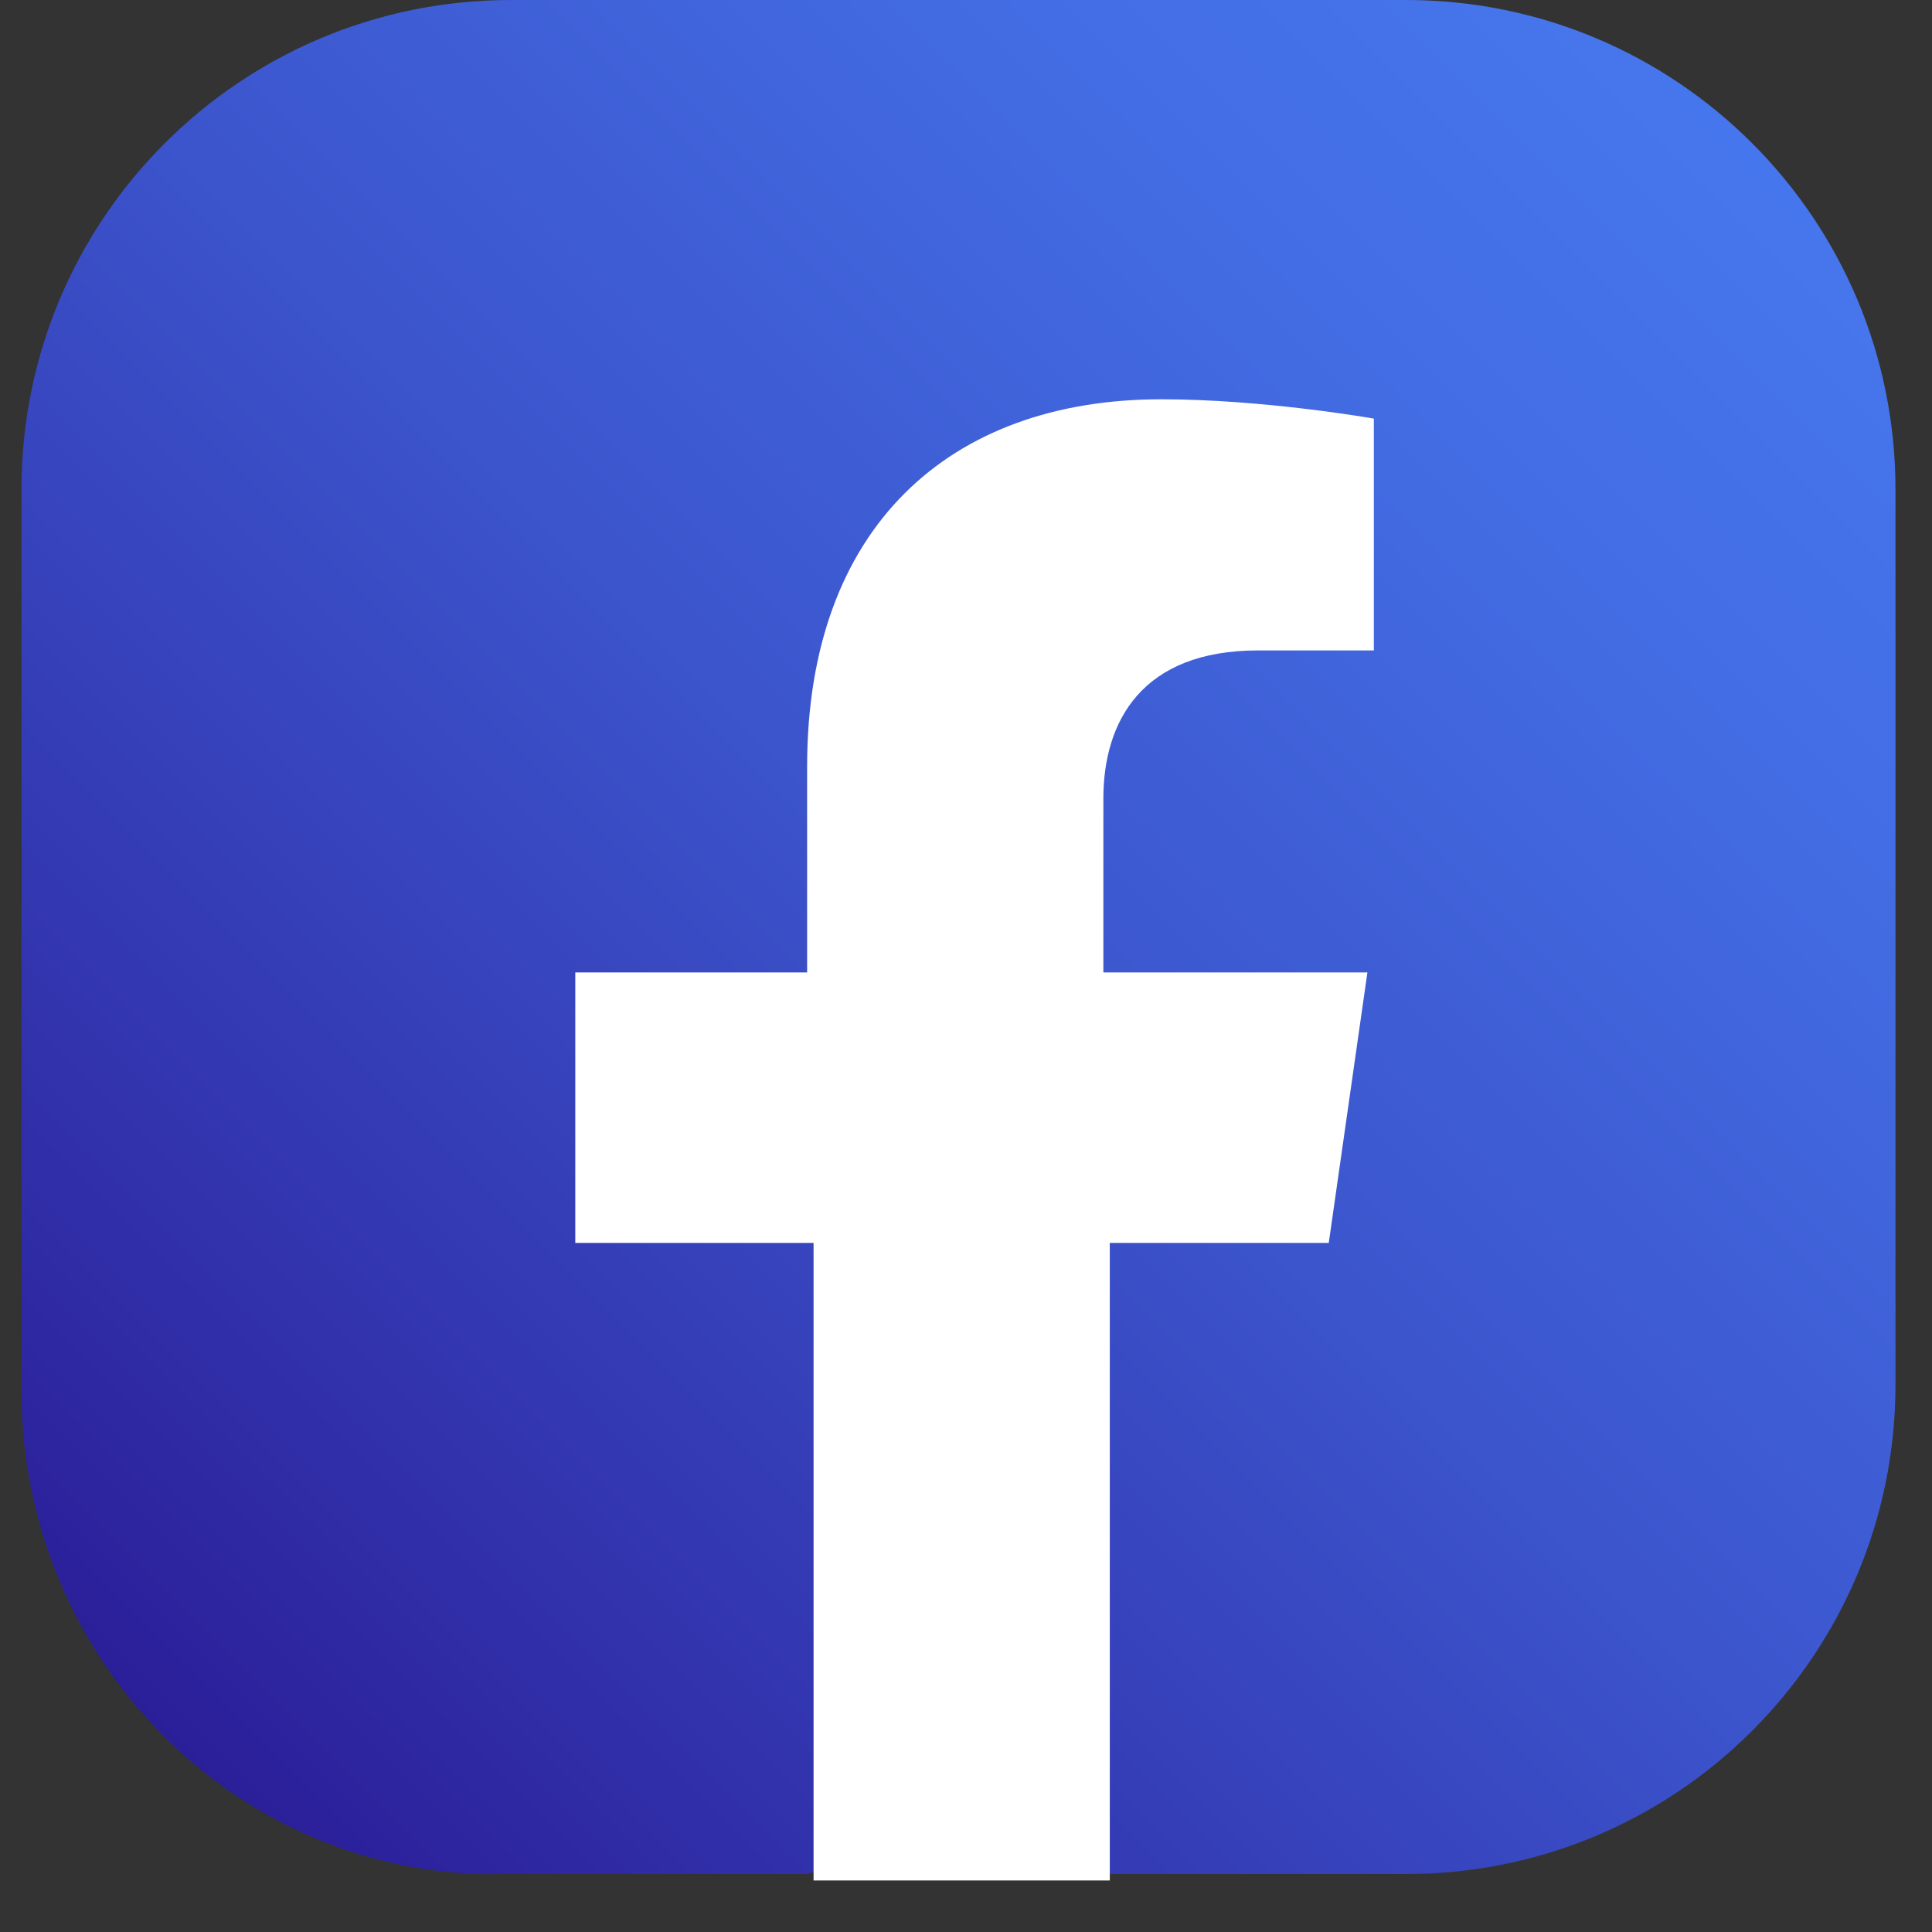 <?xml version="1.0" encoding="UTF-8"?> <svg xmlns="http://www.w3.org/2000/svg" width="30" height="30" viewBox="0 0 30 30" fill="none"><rect x="0" y="0" width="30" height="30" fill="#333333" stroke="none"/><g clip-path="url(#clip0_190_815)"><path d="M0.333 21.6V7.6C0.333 3.4 3.733 0 7.933 0H21.833C26.033 0 29.433 3.4 29.433 7.6V21.5C29.433 25.7 26.033 29.1 21.833 29.1H17.133L14.633 28.5L12.533 29.1H7.833C3.733 29.2 0.333 25.8 0.333 21.6Z" fill="url(#paint0_linear_190_815)"></path><path d="M20.633 19.3L21.233 15.1H17.133V12.4C17.133 11.2 17.733 10.1 19.533 10.1H21.333V6.5C21.333 6.5 19.633 6.2 18.033 6.2C14.733 6.2 12.533 8.2 12.533 11.9V15.1H8.933V19.3H12.633V29.2H17.233V19.3H20.633Z" fill="white"></path></g><defs><linearGradient id="paint0_linear_190_815" x1="27.329" y1="2.247" x2="2.58" y2="26.996" gradientUnits="userSpaceOnUse"><stop stop-color="#4676ED"></stop><stop offset="0.185" stop-color="#436DE4"></stop><stop offset="0.487" stop-color="#3C55CD"></stop><stop offset="0.865" stop-color="#302EA8"></stop><stop offset="1" stop-color="#2B1E99"></stop></linearGradient><clipPath id="clip0_190_815"><rect width="29.2" height="29.2" fill="white" transform="translate(0.333)"></rect></clipPath></defs></svg> 